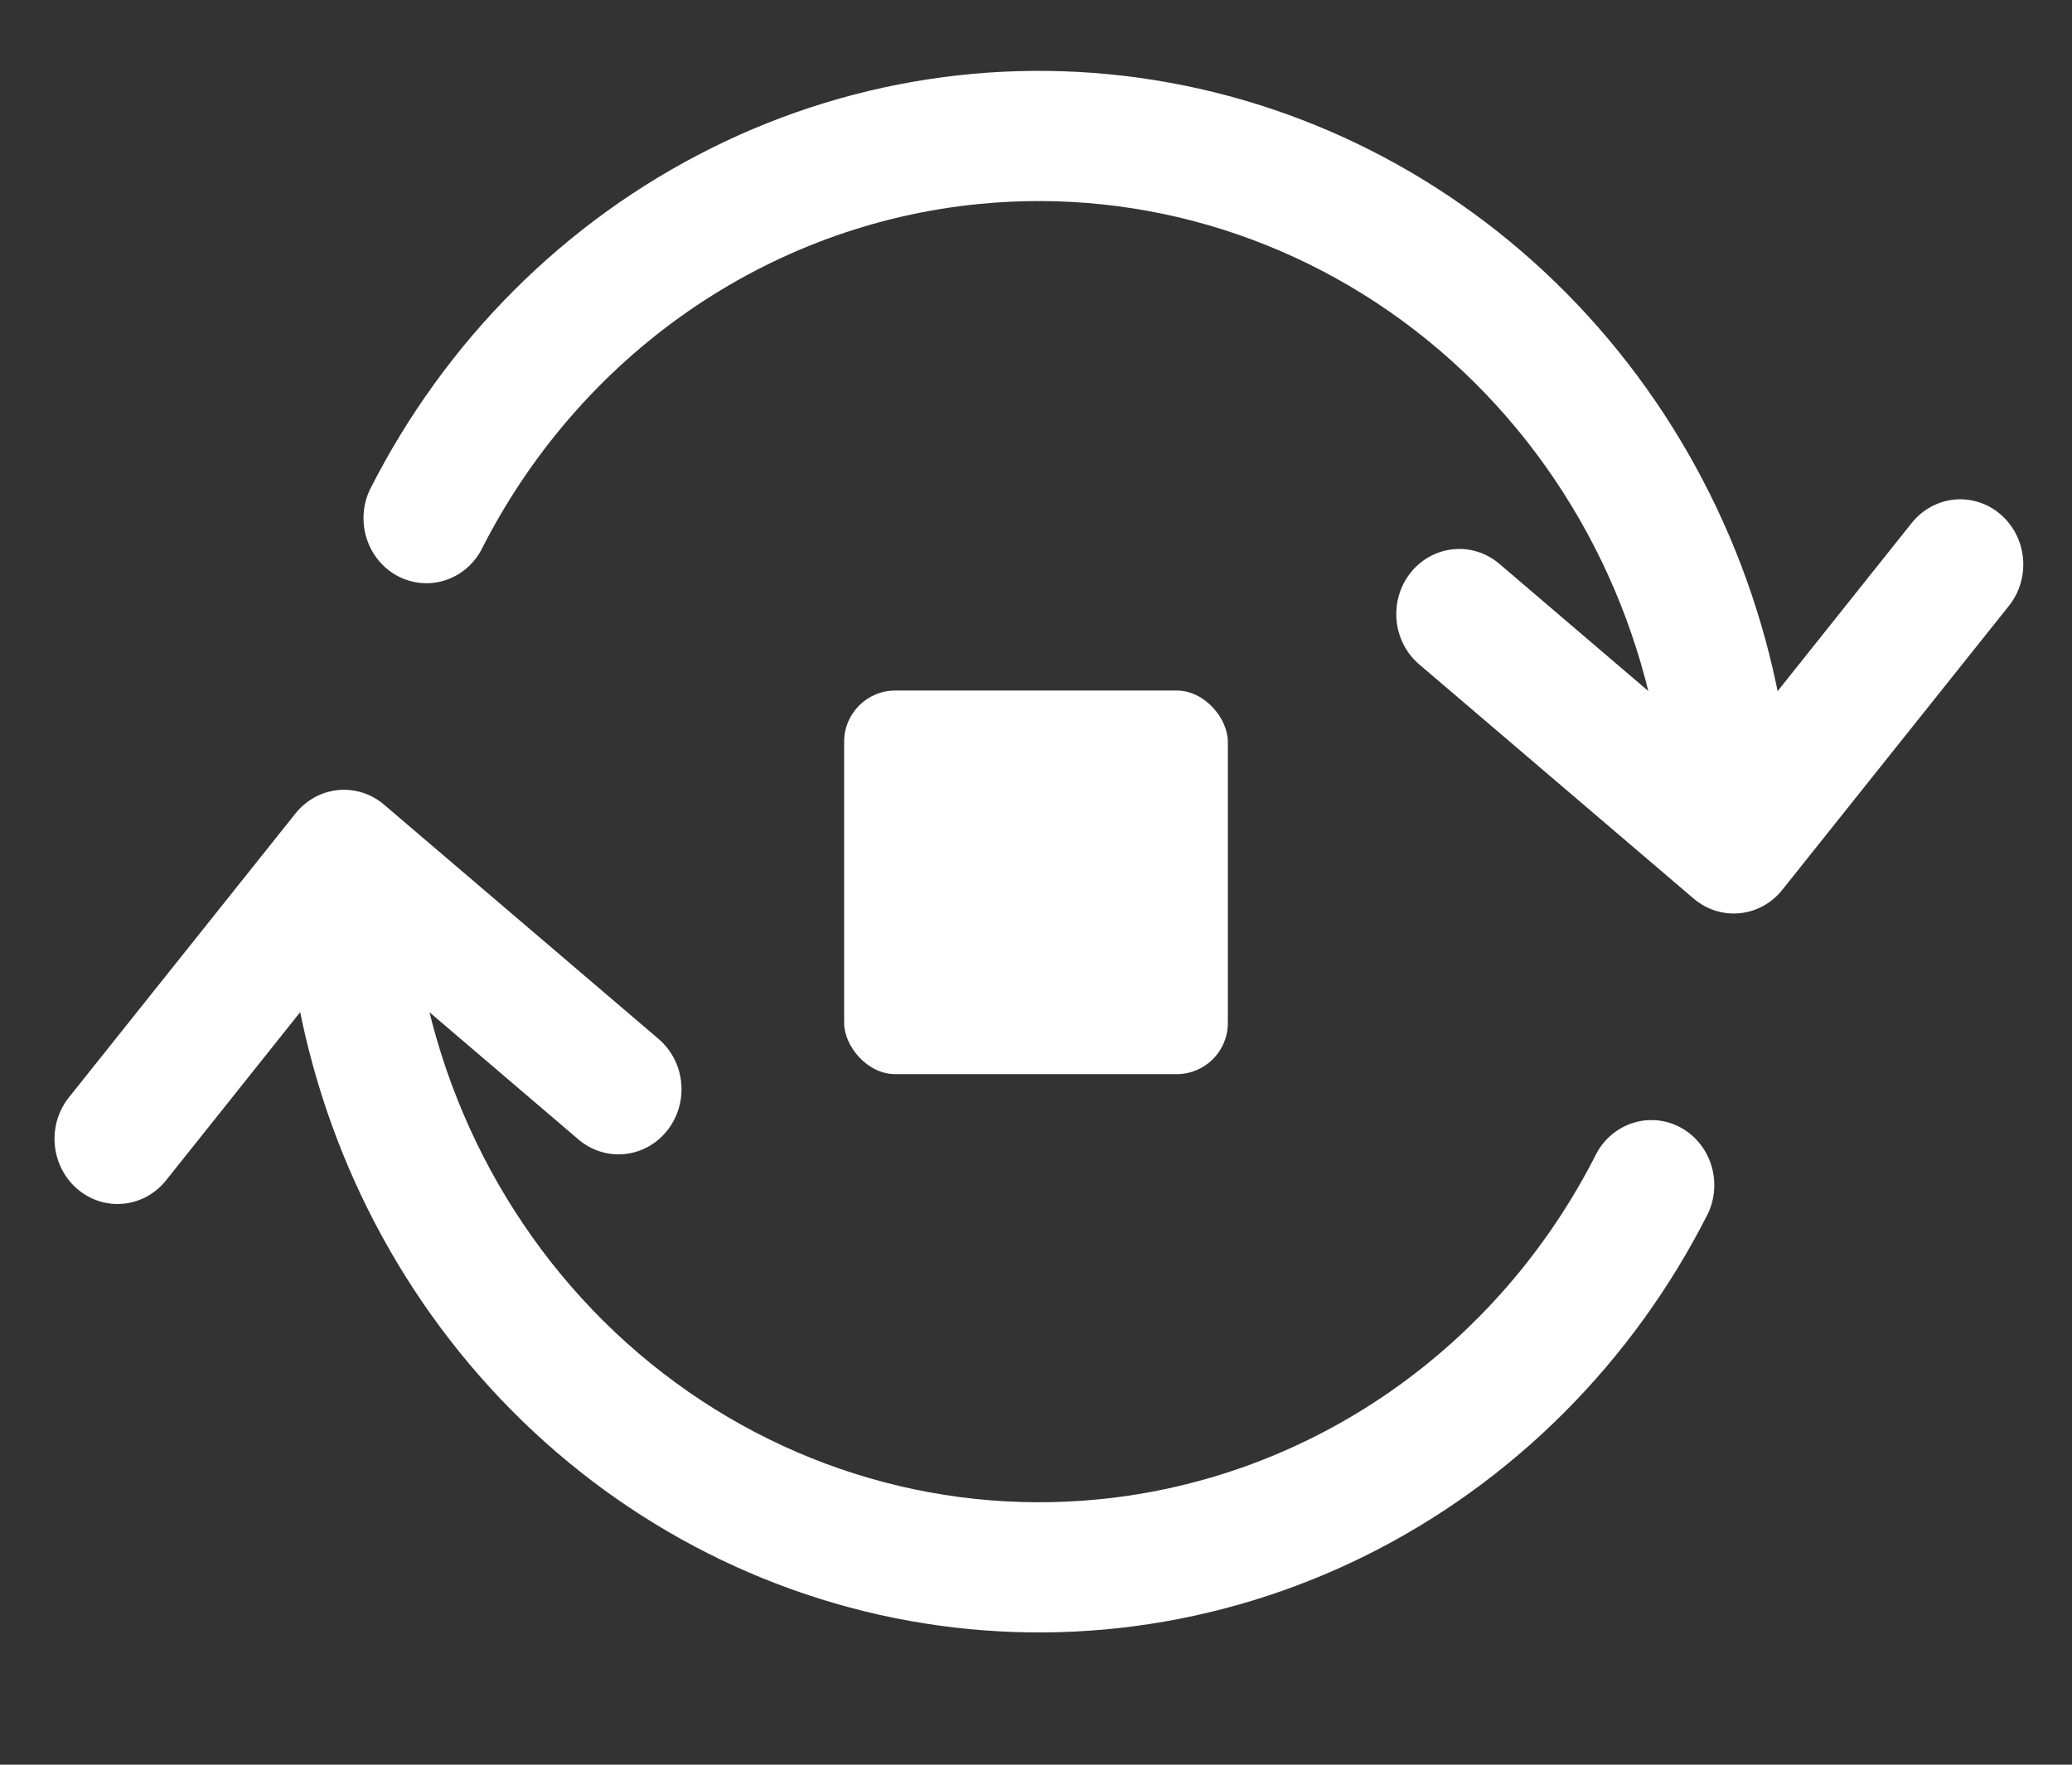<svg width="81" height="69" viewBox="0 0 81 69" fill="none" xmlns="http://www.w3.org/2000/svg">
<rect x="0" y="0" width="81" height="69" fill="#333333" stroke="none"/>
<g clip-path="url(#clip0)">
<path fill-rule="evenodd" clip-rule="evenodd" d="M78.2 20.107C77.95 19.893 77.663 19.733 77.353 19.635C77.044 19.537 76.719 19.503 76.397 19.534C76.075 19.566 75.763 19.664 75.477 19.821C75.191 19.978 74.938 20.192 74.733 20.45L67.445 29.59L58.614 22.046C58.11 21.616 57.462 21.411 56.812 21.476C56.162 21.54 55.563 21.869 55.147 22.39C54.731 22.911 54.533 23.581 54.595 24.254C54.657 24.926 54.975 25.546 55.479 25.976L66.21 35.135C66.459 35.348 66.746 35.508 67.056 35.606C67.365 35.705 67.69 35.739 68.012 35.707C68.334 35.675 68.647 35.578 68.932 35.421C69.218 35.264 69.471 35.05 69.676 34.791L78.531 23.692C78.738 23.435 78.893 23.137 78.988 22.817C79.082 22.497 79.115 22.161 79.085 21.828C79.054 21.495 78.96 21.172 78.808 20.876C78.656 20.581 78.449 20.319 78.2 20.107Z" fill="white"/>
<path fill-rule="evenodd" clip-rule="evenodd" d="M3.027 46.493C3.276 46.706 3.564 46.866 3.873 46.965C4.182 47.063 4.507 47.097 4.829 47.065C5.151 47.033 5.464 46.936 5.75 46.779C6.035 46.622 6.288 46.408 6.494 46.149L13.781 37.01L22.613 44.553C23.116 44.983 23.765 45.188 24.415 45.124C25.065 45.059 25.664 44.731 26.079 44.21C26.495 43.689 26.694 43.018 26.631 42.346C26.569 41.673 26.251 41.054 25.747 40.624L15.017 31.465C14.768 31.251 14.48 31.091 14.171 30.993C13.862 30.895 13.537 30.86 13.215 30.892C12.893 30.924 12.58 31.022 12.294 31.179C12.009 31.336 11.756 31.55 11.55 31.808L2.695 42.907C2.489 43.165 2.334 43.462 2.239 43.782C2.144 44.102 2.111 44.438 2.142 44.771C2.173 45.104 2.267 45.428 2.419 45.723C2.571 46.019 2.777 46.28 3.027 46.493Z" fill="white"/>
<path fill-rule="evenodd" clip-rule="evenodd" d="M38.265 7.977C34.187 8.378 30.271 9.827 26.872 12.192C23.473 14.558 20.7 17.765 18.805 21.522C18.49 22.094 17.972 22.517 17.36 22.702C16.749 22.887 16.093 22.819 15.528 22.514C14.964 22.208 14.537 21.688 14.336 21.063C14.135 20.438 14.176 19.756 14.451 19.162C17.397 13.329 22.087 8.637 27.821 5.786C33.555 2.934 40.026 2.075 46.271 3.338C52.515 4.6 58.198 7.916 62.472 12.791C66.746 17.666 69.382 23.839 69.988 30.39C70.05 31.062 69.852 31.733 69.436 32.254C69.021 32.775 68.422 33.103 67.772 33.168C67.122 33.232 66.474 33.027 65.97 32.597C65.467 32.167 65.149 31.548 65.087 30.876C64.465 24.16 61.289 17.974 56.258 13.68C51.228 9.386 44.758 7.334 38.265 7.977Z" fill="white"/>
<path fill-rule="evenodd" clip-rule="evenodd" d="M42.962 58.623C47.04 58.222 50.956 56.773 54.355 54.407C57.754 52.042 60.527 48.835 62.422 45.078C62.737 44.506 63.255 44.083 63.867 43.898C64.478 43.713 65.135 43.78 65.699 44.086C66.263 44.392 66.69 44.912 66.891 45.537C67.092 46.162 67.051 46.843 66.776 47.437C63.83 53.27 59.14 57.962 53.406 60.814C47.672 63.666 41.201 64.524 34.956 63.262C28.712 61.999 23.029 58.684 18.755 53.809C14.481 48.934 11.845 42.76 11.239 36.209C11.177 35.537 11.375 34.867 11.791 34.346C12.207 33.825 12.805 33.496 13.455 33.432C14.105 33.367 14.753 33.573 15.257 34.003C15.76 34.432 16.078 35.052 16.14 35.724C16.762 42.44 19.938 48.625 24.968 52.92C29.999 57.214 36.469 59.266 42.962 58.623Z" fill="white"/>
<rect x="33" y="27" width="15" height="15" rx="2" fill="white"/>
</g>
<defs>
<clipPath id="clip0">
<rect width="81" height="69" fill="white"/>
</clipPath>
</defs>
</svg>
